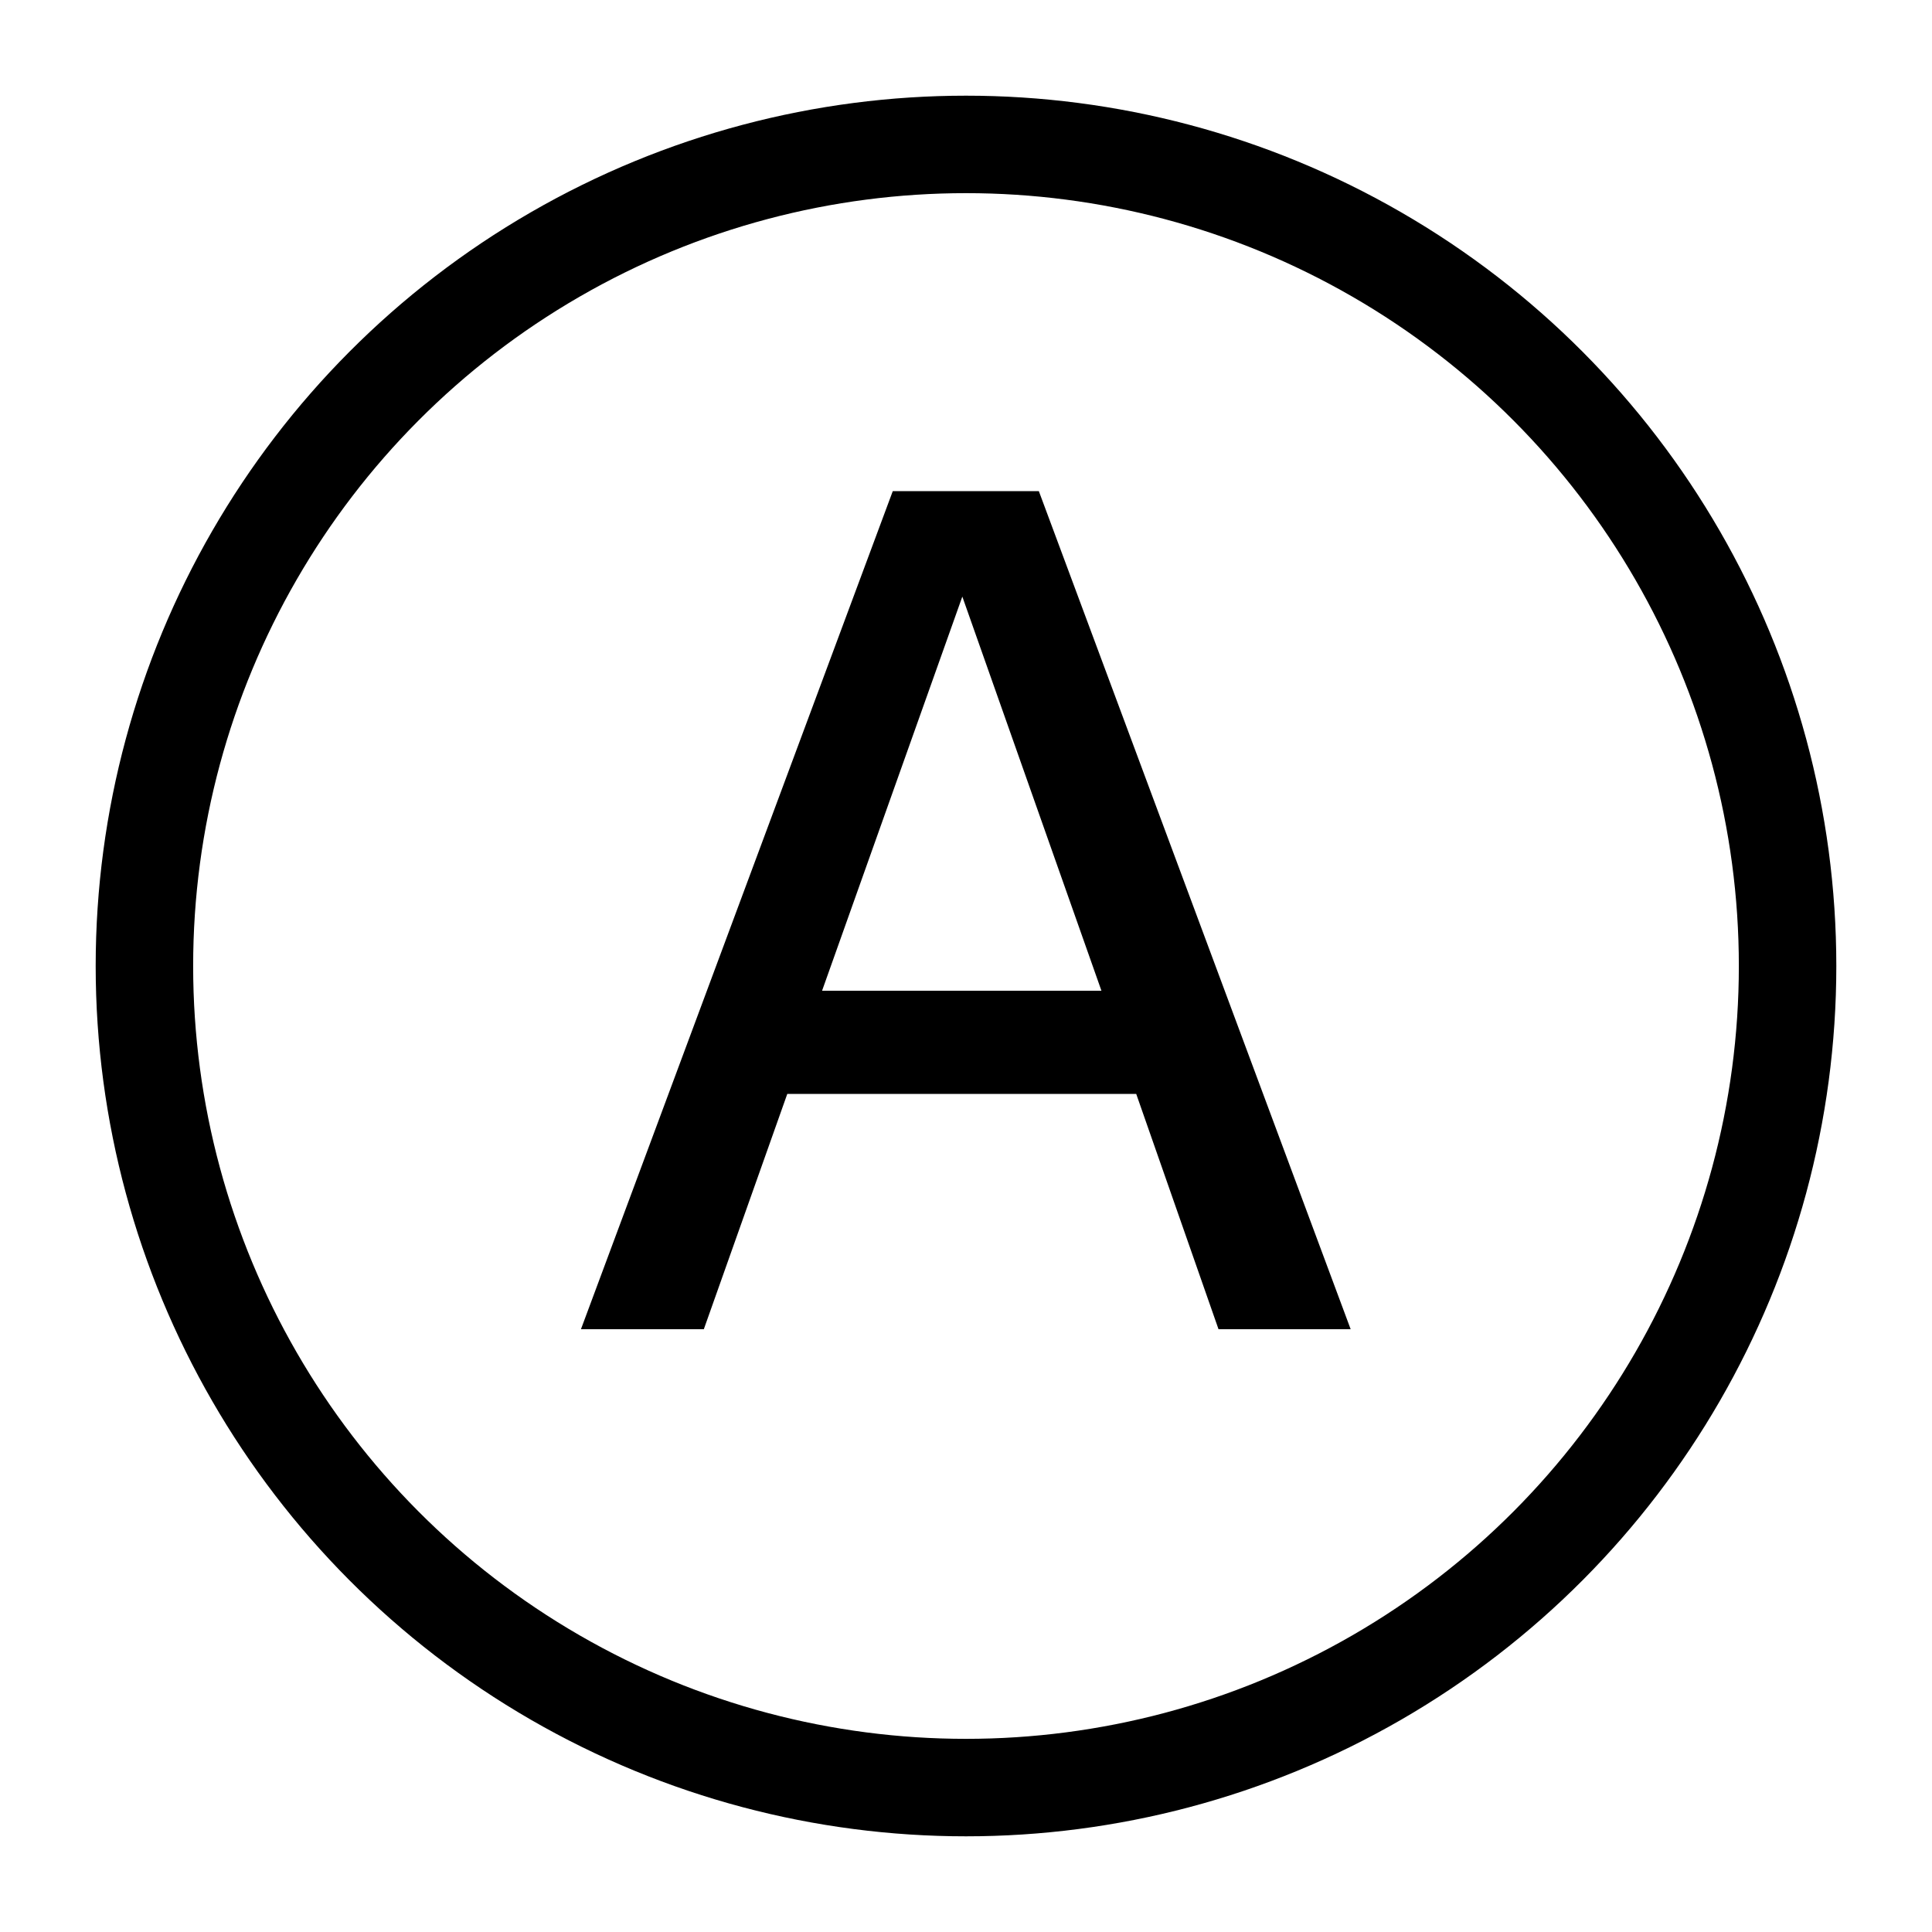 <svg width="20" height="20" viewBox="0 0 20 20" fill="none" xmlns="http://www.w3.org/2000/svg">
<circle cx="10" cy="10" r="8.505" stroke="black" stroke-width="1.009"/>
<path d="M7.286 13.76H6.014L9.242 5.084H10.754L13.982 13.76H12.614L11.762 11.324H8.15L7.286 13.76ZM9.962 6.176L8.51 10.256H11.402L9.962 6.176Z" fill="black"/>
</svg>
